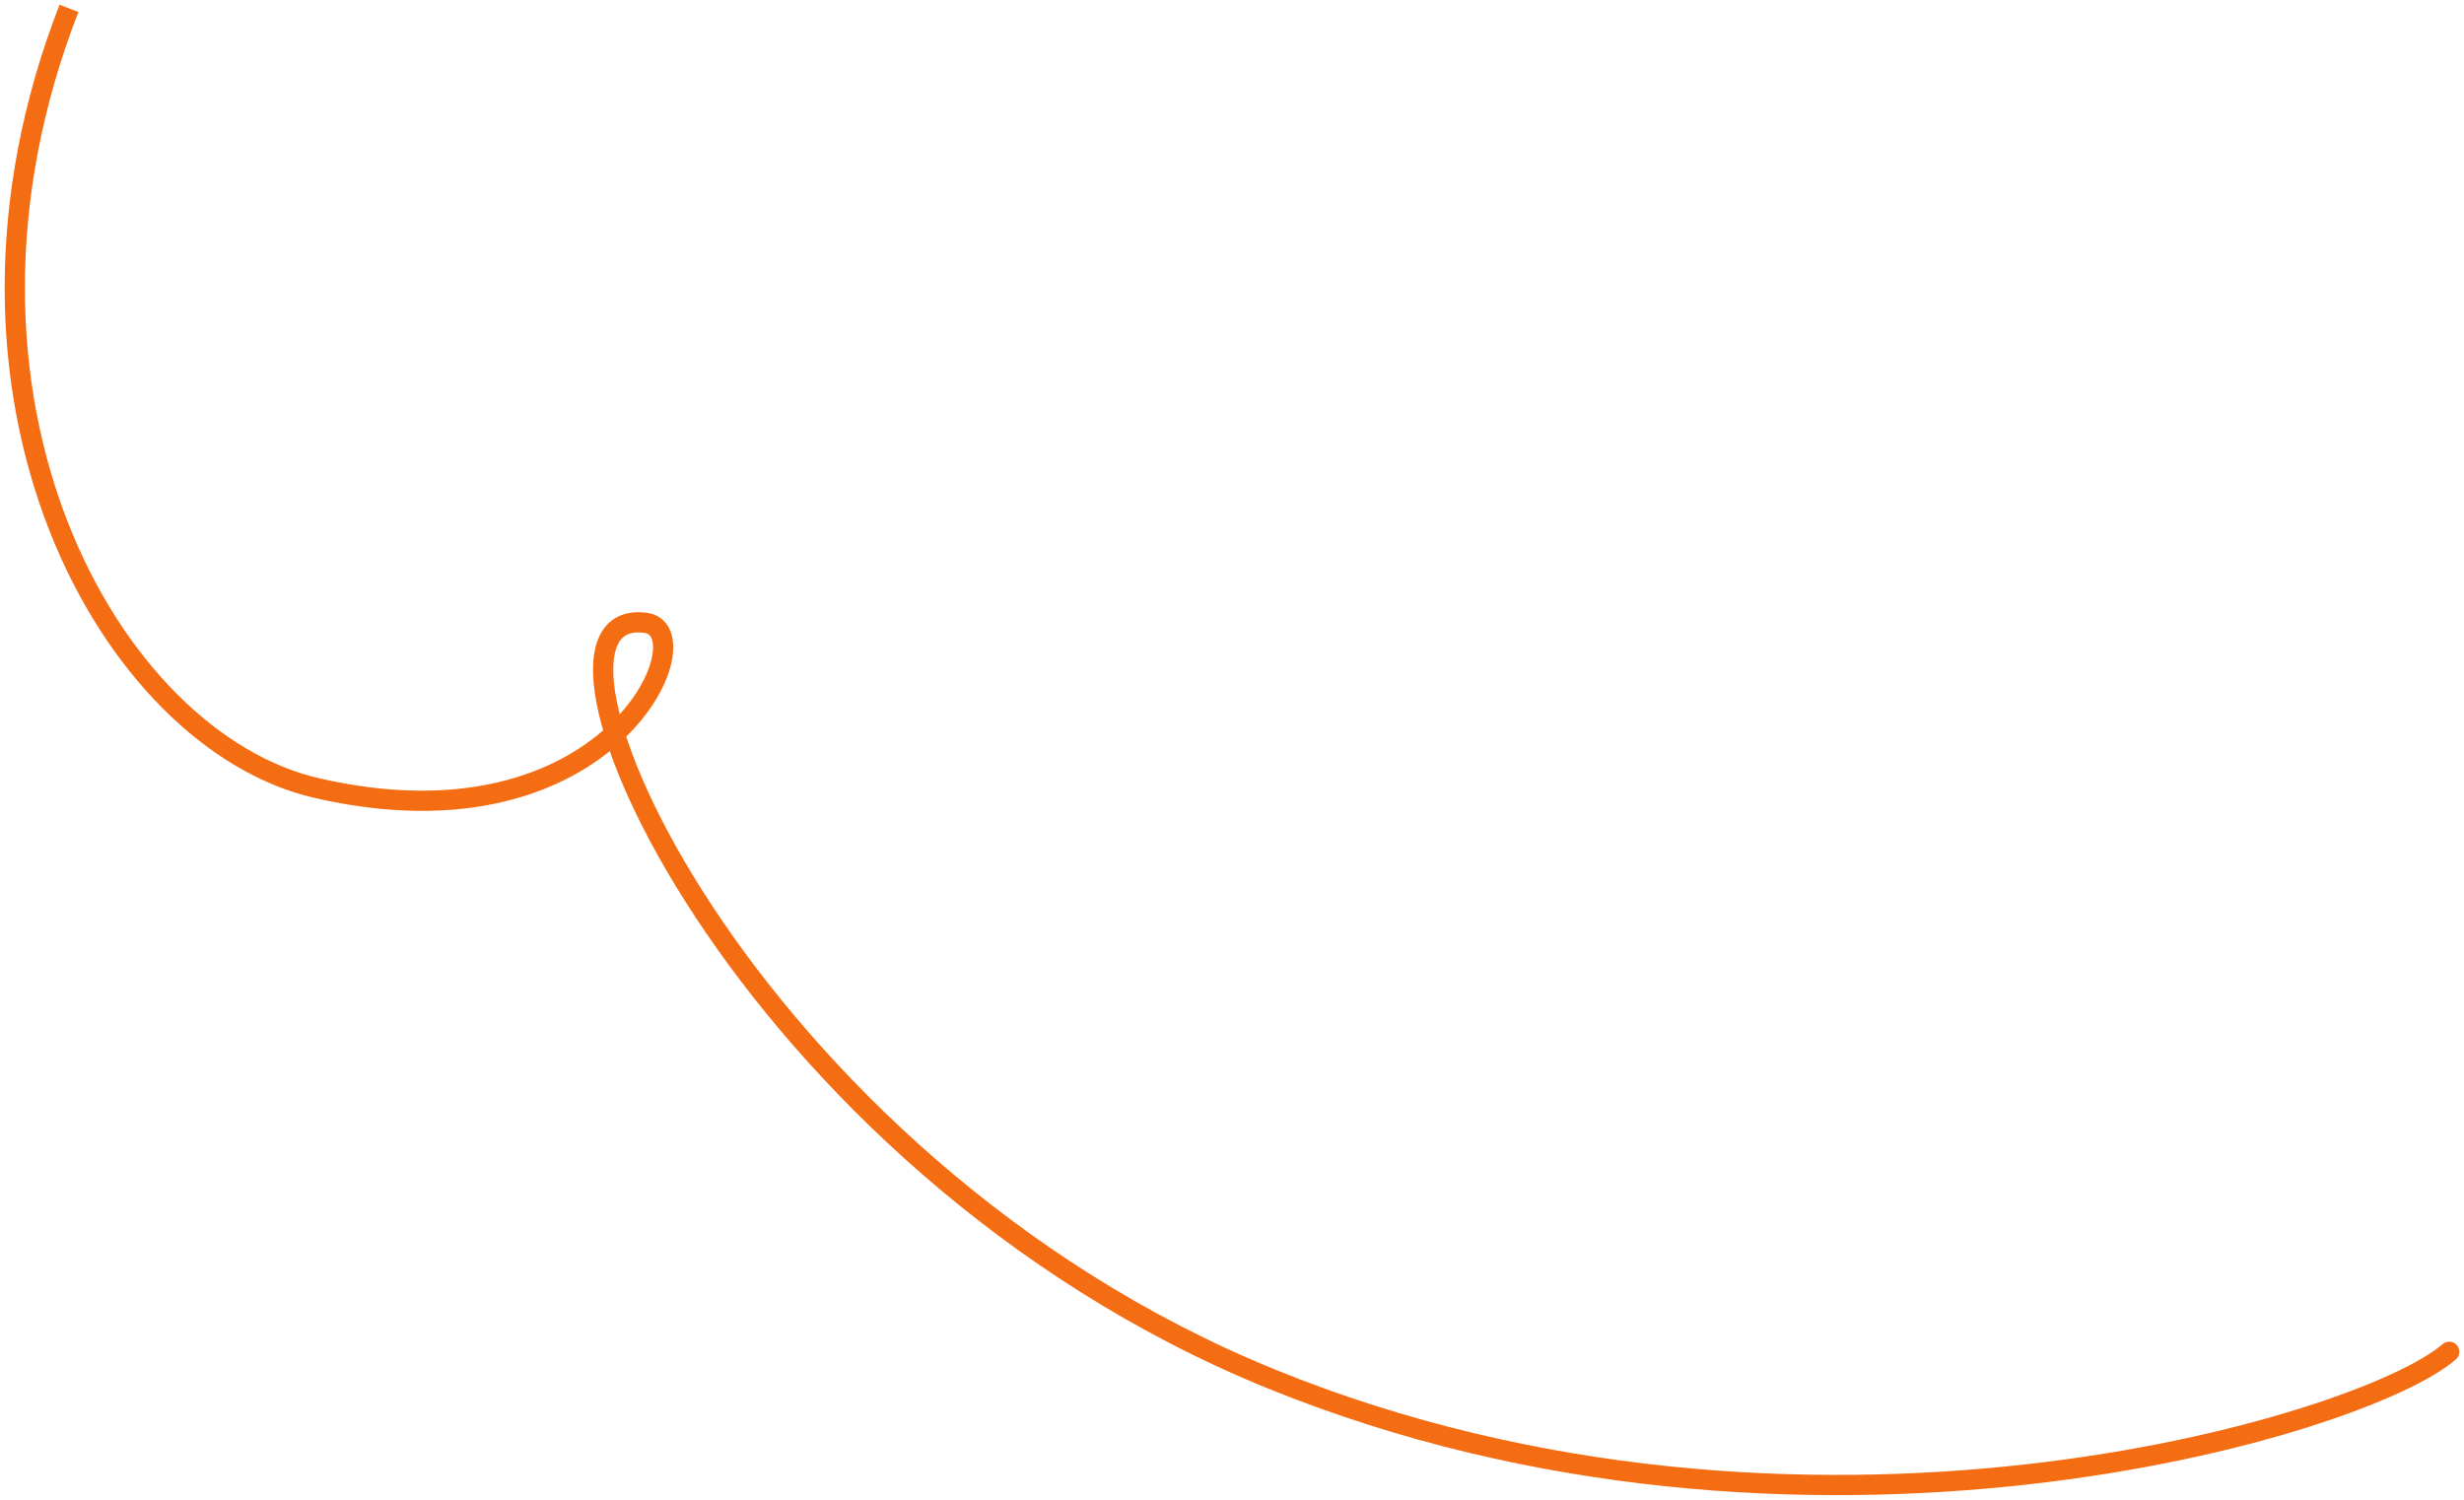 <?xml version="1.0" encoding="UTF-8"?> <svg xmlns="http://www.w3.org/2000/svg" viewBox="0 0 527.38 321.03" data-guides="{&quot;vertical&quot;:[],&quot;horizontal&quot;:[]}"><defs></defs><path fill="#F46D13" stroke="none" fill-opacity="1" stroke-width="1" stroke-opacity="1" id="tSvg1504198d0d6" title="Path 9" d="M67.758 168.676C67.596 169.379 67.434 170.082 67.272 170.784ZM138.27 133.327C138.371 132.613 138.472 131.899 138.574 131.185ZM525.638 290.977C526.54 290.194 526.637 288.826 525.852 287.924C525.068 287.022 523.703 286.926 522.801 287.71C523.274 288.254 523.747 288.799 524.22 289.344C524.693 289.888 525.165 290.433 525.638 290.977ZM14.763 1.784C14.091 1.522 13.419 1.261 12.746 1C-3.651 43.204 -1.444 82.942 10.537 113.477C22.481 143.92 44.276 165.479 67.272 170.784C67.434 170.082 67.596 169.379 67.758 168.676C67.921 167.973 68.083 167.27 68.245 166.567C47.085 161.686 26.181 141.501 14.566 111.896C2.986 82.382 0.773 43.768 16.78 2.567C16.108 2.306 15.436 2.045 14.763 1.784ZM67.758 168.676C67.596 169.379 67.434 170.082 67.272 170.784C99.358 178.186 120.959 169.69 132.916 158.728C138.843 153.292 142.435 147.21 143.645 142.168C144.245 139.668 144.306 137.217 143.546 135.202C142.734 133.052 141.018 131.531 138.574 131.185C138.472 131.899 138.371 132.613 138.27 133.327C138.169 134.042 138.068 134.756 137.966 135.47C138.744 135.58 139.206 135.96 139.497 136.731C139.839 137.636 139.925 139.125 139.436 141.158C138.47 145.185 135.432 150.549 129.99 155.538C119.208 165.424 99.112 173.688 68.245 166.567C68.083 167.27 67.921 167.973 67.758 168.676ZM138.27 133.327C138.371 132.613 138.472 131.899 138.574 131.185C136.285 130.861 134.17 131.069 132.351 131.947C130.508 132.836 129.167 134.316 128.291 136.171C126.597 139.754 126.58 144.828 127.703 150.637C129.975 162.381 137.228 178.697 148.935 196.445C172.381 231.988 214.111 273.904 271.328 297.175C271.6 296.506 271.872 295.837 272.144 295.169C272.415 294.501 272.687 293.833 272.959 293.165C216.703 270.286 175.612 229.026 152.547 194.062C140.999 176.555 134.074 160.782 131.952 149.815C130.879 144.267 131.112 140.329 132.203 138.021C132.719 136.93 133.404 136.244 134.232 135.845C135.083 135.434 136.284 135.232 137.966 135.47C138.068 134.756 138.169 134.042 138.27 133.327ZM272.144 295.169C271.872 295.837 271.6 296.506 271.328 297.175C328.484 320.42 387.263 322.984 434.038 317.739C457.435 315.114 477.864 310.535 493.635 305.586C501.521 303.113 508.261 300.542 513.636 298.066C518.977 295.606 523.095 293.187 525.638 290.977C525.165 290.433 524.693 289.888 524.22 289.344C523.747 288.799 523.274 288.254 522.801 287.71C520.719 289.517 517.038 291.735 511.827 294.134C506.651 296.517 500.088 299.025 492.339 301.457C476.843 306.32 456.686 310.844 433.558 313.437C387.289 318.626 329.274 316.068 272.959 293.165C272.687 293.833 272.415 294.501 272.144 295.169Z"></path></svg> 